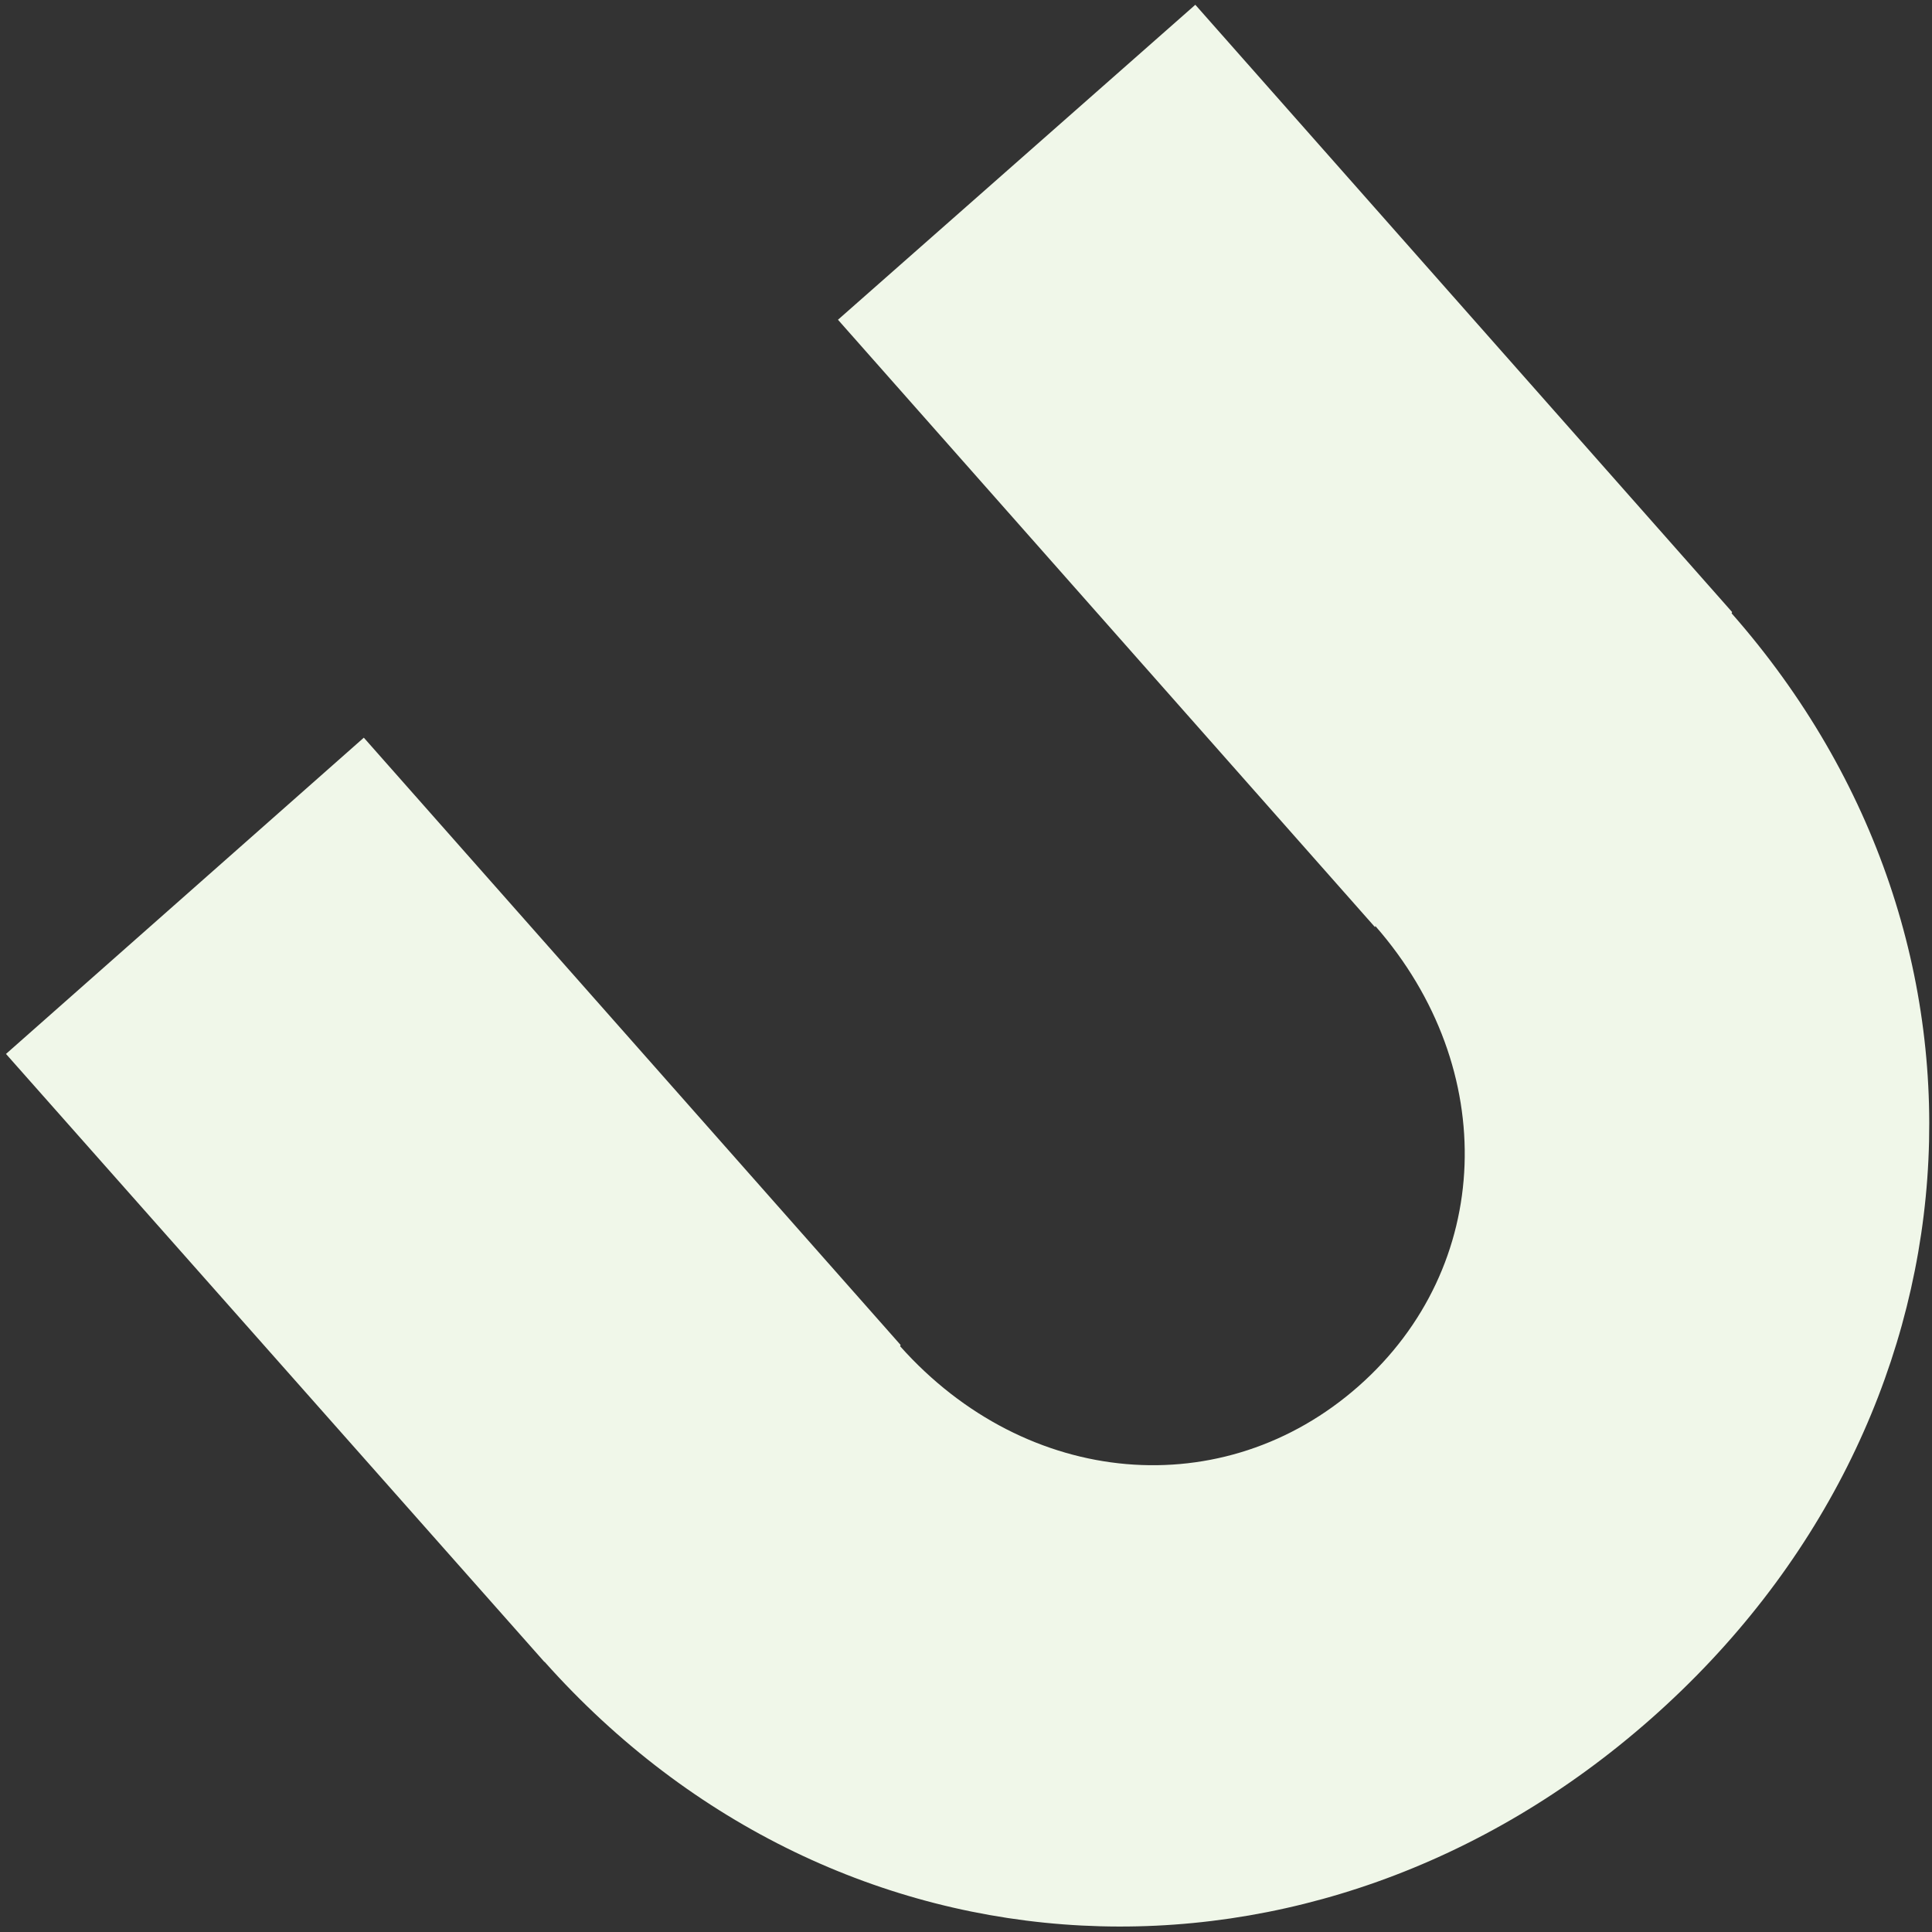 <svg width="259" height="259" viewBox="0 0 259 259" fill="none" xmlns="http://www.w3.org/2000/svg">
<rect x="0" y="0" width="259" height="259" fill="#333333" stroke="none"/>
<path d="M73.019 222.795C112.392 266.963 176.141 270.338 221.369 230.377C266.596 190.416 271.222 126.637 232.137 82.22L232.202 82.05L160.242 0.64L112.337 42.865L184.325 124.286L184.379 124.144C201.164 143.308 200.219 169.839 182.146 185.811C164.073 201.782 137.631 199.51 120.668 180.473L120.733 180.303L48.773 98.892L0.803 141.288L72.962 222.773L73.019 222.795Z" fill="#F0F7E9"/>
</svg>
